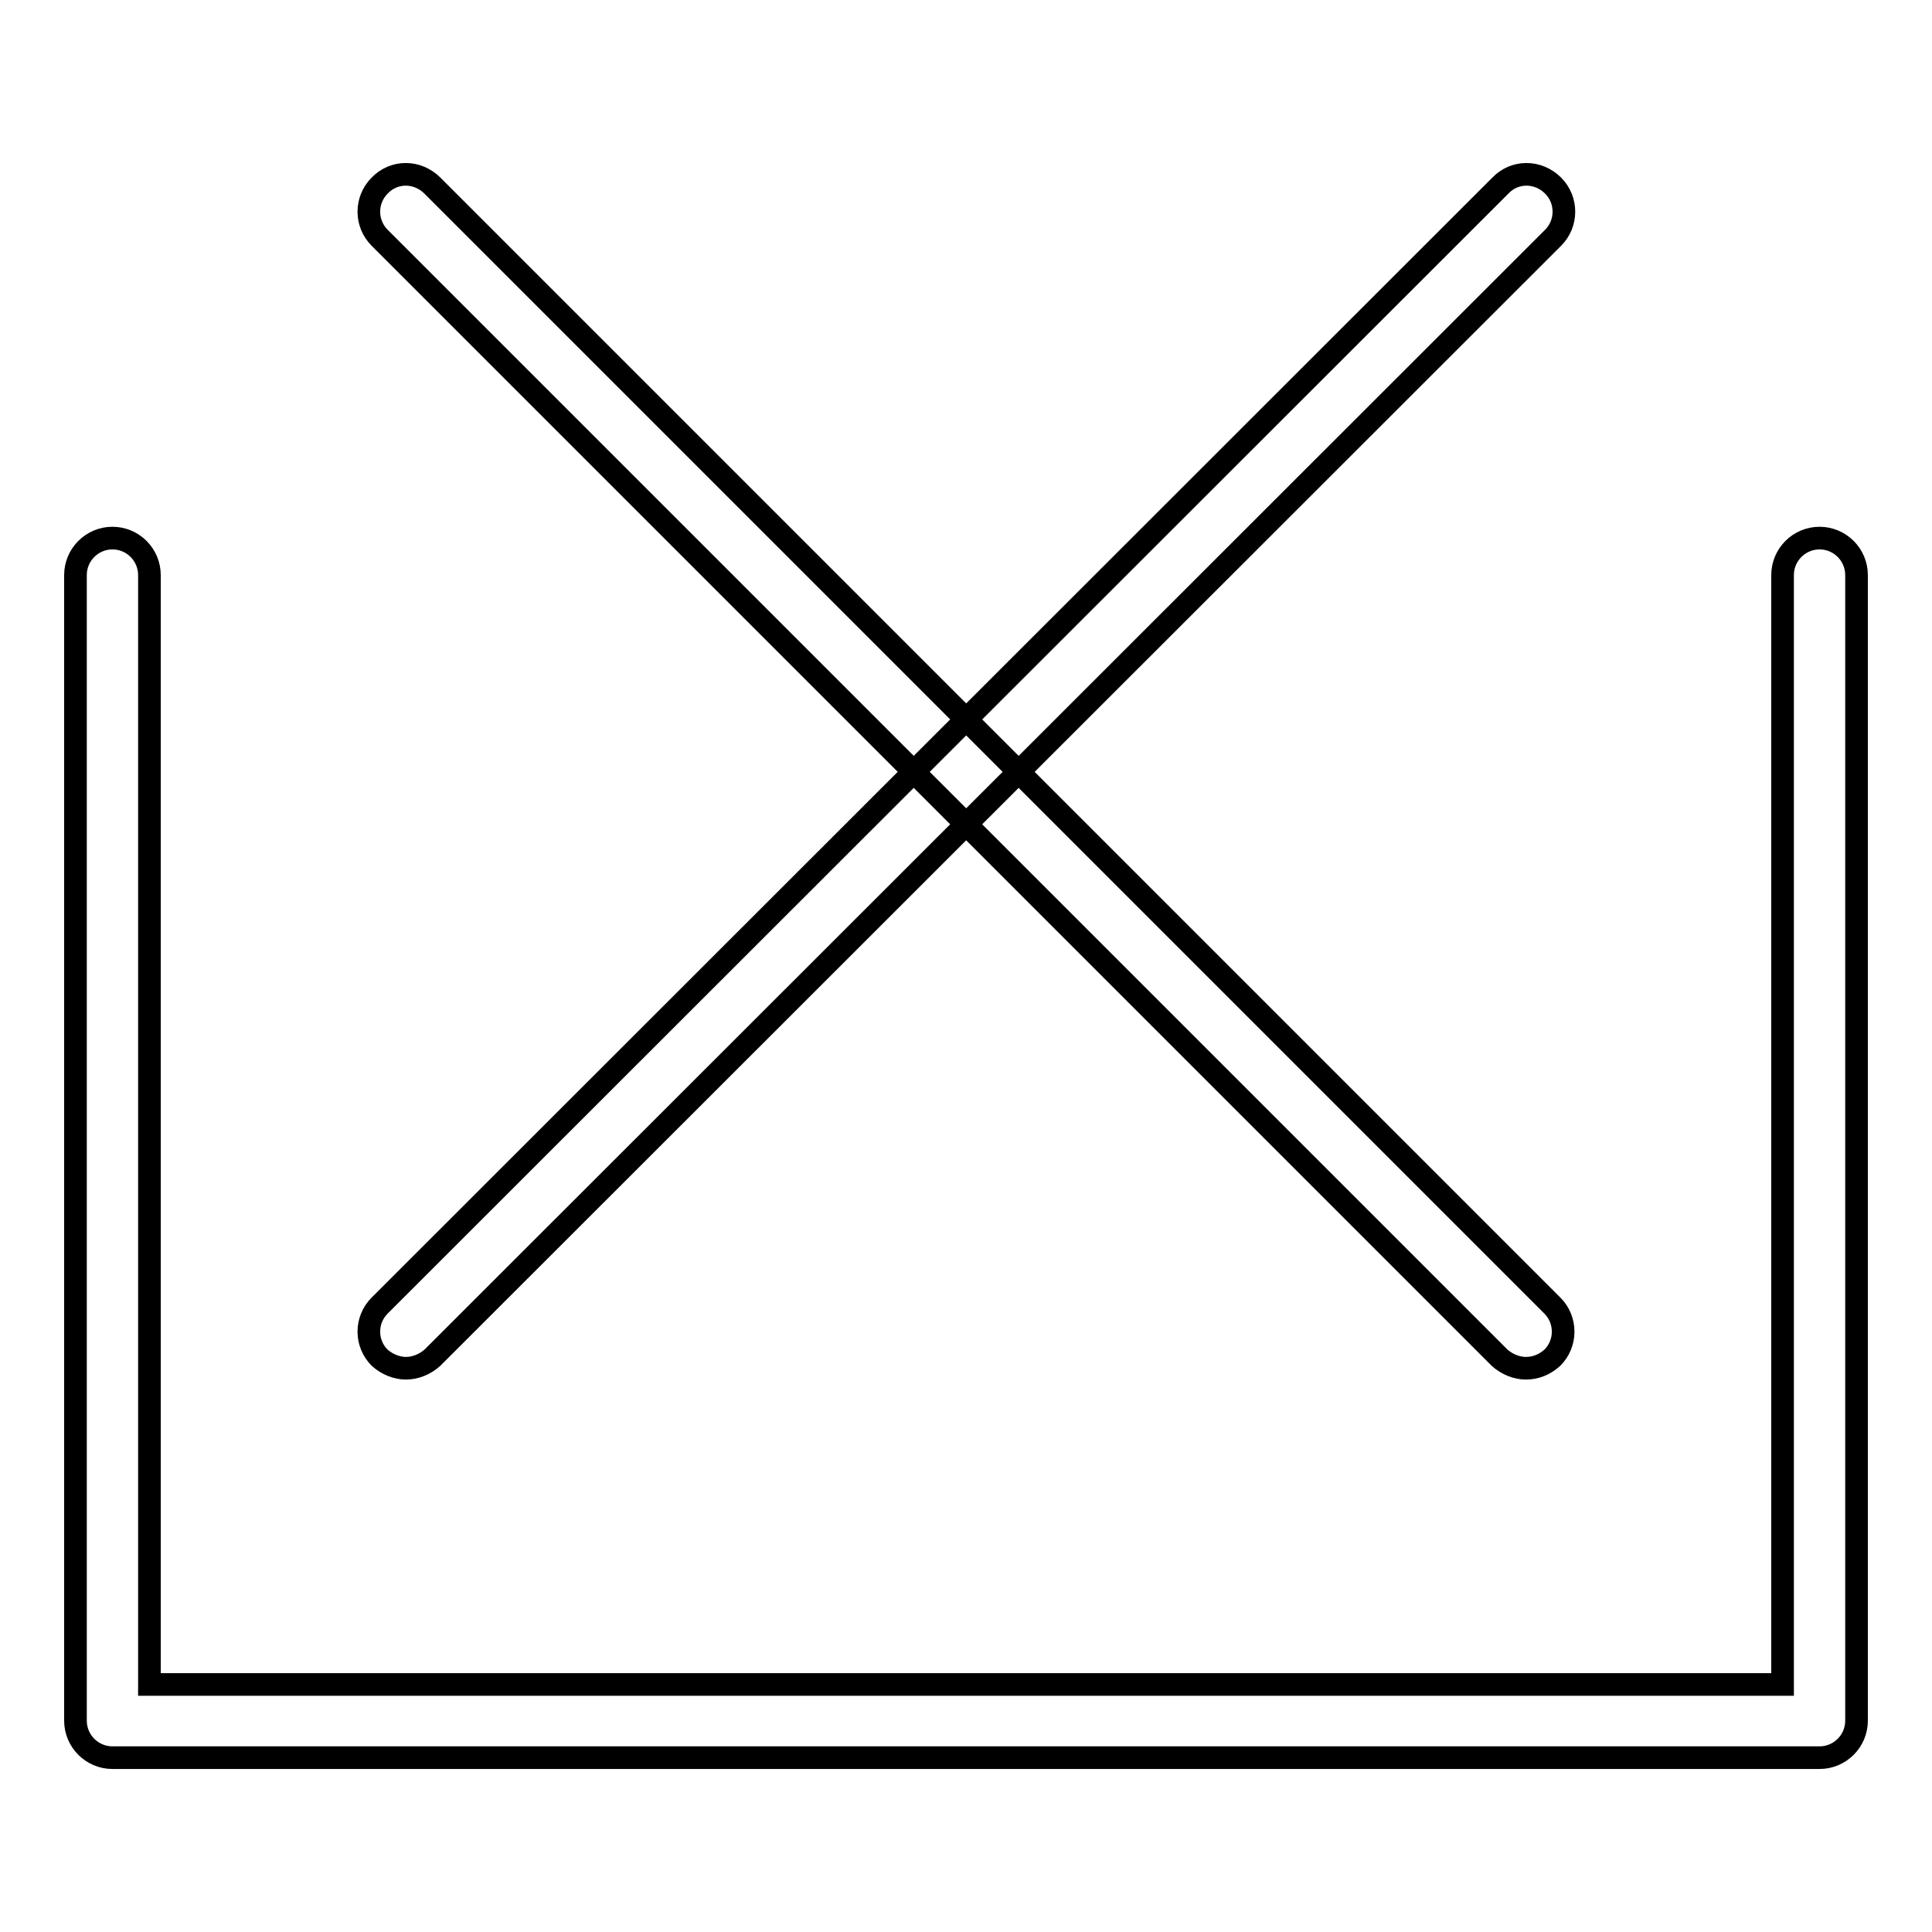 <?xml version="1.0" encoding="utf-8"?>
<!-- Svg Vector Icons : http://www.onlinewebfonts.com/icon -->
<!DOCTYPE svg PUBLIC "-//W3C//DTD SVG 1.1//EN" "http://www.w3.org/Graphics/SVG/1.1/DTD/svg11.dtd">
<svg version="1.1" xmlns="http://www.w3.org/2000/svg" xmlns:xlink="http://www.w3.org/1999/xlink" x="0px" y="0px" viewBox="0 0 256 256" enable-background="new 0 0 256 256" xml:space="preserve">
<g><g><path stroke-width="3" fill-opacity="0" stroke="#000000"  d="M241.1,232.9H14.9c-2.7,0-4.9-2.2-4.9-4.9V76.2c0-2.7,2.2-4.9,4.9-4.9c2.7,0,4.9,2.2,4.9,4.9v147h216.4v-147c0-2.7,2.2-4.9,4.9-4.9c2.7,0,4.9,2.2,4.9,4.9V228C246,230.7,243.8,232.9,241.1,232.9z"/><path stroke-width="3" fill-opacity="0" stroke="#000000"  d="M202.2,181.3c-1.2,0-2.5-0.5-3.5-1.4L50.3,31.5c-1.9-1.9-1.9-5,0-6.9c1.9-2,5-2,7,0L205.7,173c1.9,1.9,1.9,5,0,6.9C204.7,180.8,203.5,181.3,202.2,181.3z"/><path stroke-width="3" fill-opacity="0" stroke="#000000"  d="M53.8,181.3c-1.2,0-2.5-0.5-3.5-1.4c-1.9-1.9-1.9-5,0-6.9L198.8,24.6c1.9-2,5-2,7,0c1.9,1.9,1.9,5,0,6.9L57.3,179.9C56.3,180.8,55,181.3,53.8,181.3z"/></g></g>
</svg>
